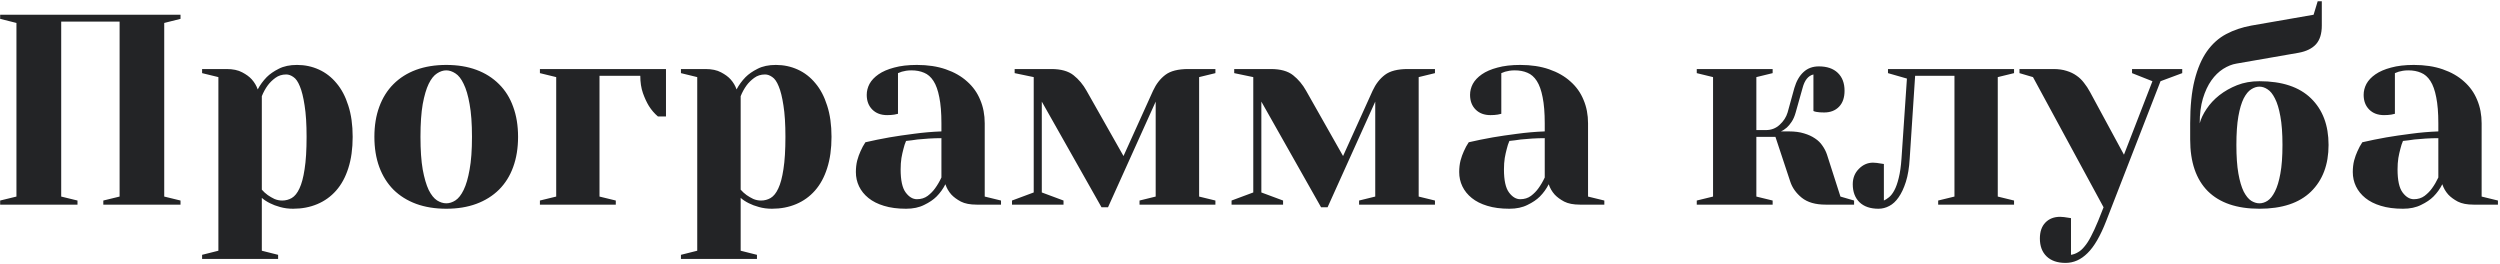 <?xml version="1.0" encoding="UTF-8"?> <svg xmlns="http://www.w3.org/2000/svg" width="1014" height="107" viewBox="0 0 1014 107" fill="none"> <path d="M0.063 83V81.335L6.67 79.724V9.309L0.063 7.644V5.979H73.218V7.644L66.611 9.309V79.724L73.218 81.335V83H41.904V81.335L48.511 79.724V8.771H24.824V79.724L31.431 81.335V83H0.063ZM81.973 103.356L88.579 101.691V31.276L81.973 29.665V28H91.909C94.487 28 96.6 28.448 98.247 29.343C99.894 30.202 101.183 31.151 102.114 32.19C103.224 33.443 104.03 34.803 104.531 36.272C105.498 34.445 106.715 32.78 108.184 31.276C109.437 30.023 111.066 28.895 113.071 27.893C115.076 26.854 117.547 26.335 120.483 26.335C123.634 26.335 126.589 26.962 129.346 28.215C132.103 29.468 134.484 31.312 136.489 33.747C138.53 36.146 140.124 39.172 141.27 42.824C142.451 46.441 143.042 50.666 143.042 55.5C143.042 60.334 142.451 64.577 141.27 68.23C140.124 71.846 138.477 74.872 136.328 77.307C134.215 79.706 131.673 81.532 128.701 82.785C125.729 84.038 122.453 84.665 118.872 84.665C116.974 84.665 115.22 84.432 113.608 83.967C112.033 83.537 110.69 83.036 109.58 82.463C108.255 81.818 107.127 81.084 106.196 80.261V101.691L112.803 103.356V105.021H81.973V103.356ZM106.196 76.931C106.912 77.754 107.718 78.488 108.613 79.133C109.437 79.706 110.332 80.225 111.299 80.69C112.301 81.12 113.358 81.335 114.468 81.335C115.864 81.335 117.153 80.995 118.335 80.314C119.552 79.598 120.591 78.309 121.45 76.447C122.345 74.585 123.044 71.971 123.545 68.606C124.082 65.24 124.351 60.871 124.351 55.5C124.351 50.308 124.082 46.065 123.545 42.77C123.044 39.44 122.399 36.844 121.611 34.982C120.859 33.12 119.982 31.867 118.979 31.223C118.013 30.542 117.046 30.202 116.079 30.202C114.396 30.202 112.928 30.668 111.675 31.599C110.457 32.494 109.437 33.496 108.613 34.606C107.646 35.931 106.841 37.399 106.196 39.011V76.931ZM151.851 55.5C151.851 50.953 152.513 46.888 153.838 43.308C155.163 39.691 157.078 36.63 159.585 34.123C162.127 31.581 165.189 29.647 168.77 28.322C172.386 26.997 176.468 26.335 181.016 26.335C185.563 26.335 189.627 26.997 193.208 28.322C196.789 29.647 199.85 31.581 202.393 34.123C204.935 36.63 206.851 39.691 208.14 43.308C209.465 46.888 210.127 50.953 210.127 55.5C210.127 60.047 209.465 64.13 208.14 67.746C206.851 71.327 204.935 74.388 202.393 76.931C199.85 79.437 196.789 81.353 193.208 82.678C189.627 84.003 185.563 84.665 181.016 84.665C176.468 84.665 172.386 84.003 168.77 82.678C165.189 81.353 162.127 79.437 159.585 76.931C157.078 74.388 155.163 71.327 153.838 67.746C152.513 64.13 151.851 60.047 151.851 55.5ZM170.542 55.5C170.542 60.871 170.846 65.293 171.455 68.767C172.1 72.24 172.905 74.997 173.872 77.038C174.875 79.043 176.003 80.458 177.256 81.281C178.509 82.069 179.762 82.463 181.016 82.463C182.269 82.463 183.504 82.069 184.722 81.281C185.975 80.458 187.085 79.043 188.052 77.038C189.054 74.997 189.86 72.24 190.469 68.767C191.113 65.293 191.436 60.871 191.436 55.5C191.436 50.129 191.113 45.707 190.469 42.233C189.86 38.76 189.054 36.021 188.052 34.016C187.085 31.975 185.975 30.56 184.722 29.773C183.468 28.949 182.233 28.537 181.016 28.537C179.762 28.537 178.509 28.949 177.256 29.773C176.003 30.56 174.875 31.975 173.872 34.016C172.905 36.021 172.1 38.76 171.455 42.233C170.846 45.707 170.542 50.129 170.542 55.5ZM218.989 83V81.335L225.596 79.724V31.276L218.989 29.665V28H270.122V47.228H266.846C265.449 46.047 264.232 44.633 263.193 42.985C262.298 41.517 261.493 39.781 260.776 37.775C260.06 35.734 259.702 33.389 259.702 30.739H243.159V79.724L249.766 81.335V83H218.989ZM276.191 103.356L282.798 101.691V31.276L276.191 29.665V28H286.128C288.706 28 290.819 28.448 292.466 29.343C294.113 30.202 295.402 31.151 296.333 32.19C297.443 33.443 298.249 34.803 298.75 36.272C299.717 34.445 300.934 32.78 302.402 31.276C303.656 30.023 305.285 28.895 307.29 27.893C309.295 26.854 311.766 26.335 314.702 26.335C317.853 26.335 320.807 26.962 323.564 28.215C326.322 29.468 328.703 31.312 330.708 33.747C332.749 36.146 334.342 39.172 335.488 42.824C336.67 46.441 337.261 50.666 337.261 55.5C337.261 60.334 336.67 64.577 335.488 68.23C334.342 71.846 332.695 74.872 330.547 77.307C328.434 79.706 325.892 81.532 322.92 82.785C319.948 84.038 316.672 84.665 313.091 84.665C311.193 84.665 309.438 84.432 307.827 83.967C306.252 83.537 304.909 83.036 303.799 82.463C302.474 81.818 301.346 81.084 300.415 80.261V101.691L307.021 103.356V105.021H276.191V103.356ZM300.415 76.931C301.131 77.754 301.937 78.488 302.832 79.133C303.656 79.706 304.551 80.225 305.518 80.69C306.52 81.12 307.576 81.335 308.687 81.335C310.083 81.335 311.372 80.995 312.554 80.314C313.771 79.598 314.81 78.309 315.669 76.447C316.564 74.585 317.262 71.971 317.764 68.606C318.301 65.24 318.569 60.871 318.569 55.5C318.569 50.308 318.301 46.065 317.764 42.77C317.262 39.44 316.618 36.844 315.83 34.982C315.078 33.12 314.201 31.867 313.198 31.223C312.231 30.542 311.265 30.202 310.298 30.202C308.615 30.202 307.147 30.668 305.894 31.599C304.676 32.494 303.656 33.496 302.832 34.606C301.865 35.931 301.06 37.399 300.415 39.011V76.931ZM347.144 69.787C347.144 68.104 347.323 66.546 347.681 65.114C348.075 63.682 348.522 62.429 349.023 61.355C349.596 60.03 350.259 58.812 351.011 57.702C354.09 56.986 357.349 56.324 360.786 55.715C363.722 55.214 367.017 54.73 370.669 54.265C374.357 53.763 378.081 53.441 381.841 53.298V50.022C381.841 45.76 381.554 42.233 380.981 39.44C380.444 36.648 379.657 34.445 378.618 32.834C377.58 31.223 376.309 30.113 374.805 29.504C373.301 28.859 371.6 28.537 369.702 28.537C368.879 28.537 368.145 28.591 367.5 28.698C366.855 28.806 366.283 28.931 365.781 29.074C365.208 29.289 364.689 29.486 364.224 29.665V46.154C363.722 46.297 363.239 46.405 362.773 46.477C362.344 46.548 361.878 46.602 361.377 46.638C360.911 46.673 360.392 46.691 359.819 46.691C357.313 46.691 355.308 45.94 353.804 44.435C352.3 42.932 351.548 40.944 351.548 38.474C351.548 36.934 351.924 35.448 352.676 34.016C353.464 32.583 354.681 31.294 356.328 30.148C357.975 29.003 360.088 28.09 362.666 27.409C365.244 26.693 368.324 26.335 371.904 26.335C376.309 26.335 380.212 26.926 383.613 28.107C387.051 29.289 389.933 30.936 392.261 33.049C394.624 35.126 396.396 37.614 397.578 40.515C398.796 43.379 399.404 46.548 399.404 50.022V79.724L406.011 81.335V83H396.128C393.478 83 391.348 82.588 389.736 81.765C388.125 80.905 386.836 79.956 385.869 78.918C384.759 77.665 383.953 76.268 383.452 74.728C382.485 76.626 381.286 78.291 379.854 79.724C378.6 80.977 376.935 82.105 374.858 83.107C372.817 84.146 370.365 84.665 367.5 84.665C364.062 84.665 361.073 84.271 358.53 83.483C356.024 82.731 353.929 81.675 352.246 80.314C350.563 78.954 349.292 77.378 348.433 75.588C347.573 73.797 347.144 71.864 347.144 69.787ZM365.298 68.713C365.298 73.117 365.978 76.232 367.339 78.059C368.7 79.885 370.221 80.798 371.904 80.798C373.587 80.798 375.037 80.35 376.255 79.455C377.472 78.524 378.475 77.504 379.263 76.394C380.229 75.069 381.089 73.601 381.841 71.989V56.037C380.158 56.037 378.457 56.091 376.738 56.198C375.055 56.306 373.516 56.431 372.119 56.574C370.508 56.825 368.968 57.022 367.5 57.165C367.07 58.132 366.712 59.224 366.426 60.441C366.139 61.48 365.871 62.697 365.62 64.094C365.405 65.49 365.298 67.03 365.298 68.713ZM410.469 83V81.335L419.277 78.059V31.276L411.543 29.665V28H426.421C430.324 28 433.332 28.841 435.444 30.524C437.557 32.207 439.312 34.302 440.708 36.809L455.693 63.288L467.671 36.809C468.924 34.087 470.589 31.939 472.666 30.363C474.743 28.788 477.84 28 481.958 28H492.969V29.665L486.362 31.276V79.724L492.969 81.335V83H462.192V81.335L468.745 79.724V41.213L449.409 84.074H446.777L422.554 41.213V78.059L431.362 81.335V83H410.469ZM499.521 83V81.335L508.33 78.059V31.276L500.596 29.665V28H515.474C519.377 28 522.384 28.841 524.497 30.524C526.61 32.207 528.364 34.302 529.761 36.809L544.746 63.288L556.724 36.809C557.977 34.087 559.642 31.939 561.719 30.363C563.796 28.788 566.893 28 571.011 28H582.021V29.665L575.415 31.276V79.724L582.021 81.335V83H551.245V81.335L557.798 79.724V41.213L538.462 84.074H535.83L511.606 41.213V78.059L520.415 81.335V83H499.521ZM591.851 69.787C591.851 68.104 592.03 66.546 592.388 65.114C592.782 63.682 593.229 62.429 593.73 61.355C594.303 60.03 594.966 58.812 595.718 57.702C598.797 56.986 602.056 56.324 605.493 55.715C608.429 55.214 611.724 54.73 615.376 54.265C619.064 53.763 622.788 53.441 626.548 53.298V50.022C626.548 45.76 626.261 42.233 625.688 39.44C625.151 36.648 624.364 34.445 623.325 32.834C622.287 31.223 621.016 30.113 619.512 29.504C618.008 28.859 616.307 28.537 614.409 28.537C613.586 28.537 612.852 28.591 612.207 28.698C611.562 28.806 610.99 28.931 610.488 29.074C609.915 29.289 609.396 29.486 608.931 29.665V46.154C608.429 46.297 607.946 46.405 607.48 46.477C607.051 46.548 606.585 46.602 606.084 46.638C605.618 46.673 605.099 46.691 604.526 46.691C602.02 46.691 600.015 45.94 598.511 44.435C597.007 42.932 596.255 40.944 596.255 38.474C596.255 36.934 596.631 35.448 597.383 34.016C598.171 32.583 599.388 31.294 601.035 30.148C602.682 29.003 604.795 28.09 607.373 27.409C609.951 26.693 613.031 26.335 616.611 26.335C621.016 26.335 624.919 26.926 628.32 28.107C631.758 29.289 634.64 30.936 636.968 33.049C639.331 35.126 641.104 37.614 642.285 40.515C643.503 43.379 644.111 46.548 644.111 50.022V79.724L650.718 81.335V83H640.835C638.185 83 636.055 82.588 634.443 81.765C632.832 80.905 631.543 79.956 630.576 78.918C629.466 77.665 628.66 76.268 628.159 74.728C627.192 76.626 625.993 78.291 624.561 79.724C623.307 80.977 621.642 82.105 619.565 83.107C617.524 84.146 615.072 84.665 612.207 84.665C608.77 84.665 605.78 84.271 603.237 83.483C600.731 82.731 598.636 81.675 596.953 80.314C595.27 78.954 593.999 77.378 593.14 75.588C592.28 73.797 591.851 71.864 591.851 69.787ZM610.005 68.713C610.005 73.117 610.685 76.232 612.046 78.059C613.407 79.885 614.928 80.798 616.611 80.798C618.294 80.798 619.744 80.35 620.962 79.455C622.179 78.524 623.182 77.504 623.97 76.394C624.937 75.069 625.796 73.601 626.548 71.989V56.037C624.865 56.037 623.164 56.091 621.445 56.198C619.762 56.306 618.223 56.431 616.826 56.574C615.215 56.825 613.675 57.022 612.207 57.165C611.777 58.132 611.419 59.224 611.133 60.441C610.846 61.48 610.578 62.697 610.327 64.094C610.112 65.49 610.005 67.03 610.005 68.713ZM688.208 83V81.335L694.814 79.724V31.276L688.208 29.665V28H718.984V29.665L712.378 31.276V52.761H716.245C718.429 52.761 720.291 52.045 721.831 50.612C723.407 49.18 724.481 47.515 725.054 45.617L727.793 35.681C728.617 32.888 729.852 30.739 731.499 29.235C733.146 27.696 735.223 26.926 737.729 26.926C741.024 26.926 743.584 27.803 745.41 29.558C747.236 31.312 748.149 33.729 748.149 36.809C748.149 39.602 747.397 41.768 745.894 43.308C744.39 44.847 742.384 45.617 739.878 45.617C739.305 45.617 738.732 45.599 738.159 45.563C737.622 45.528 737.174 45.474 736.816 45.402C736.315 45.331 735.885 45.205 735.527 45.026V30.202C733.415 30.703 731.947 32.53 731.123 35.681L728.33 45.617C727.9 47.157 727.345 48.428 726.665 49.431C726.021 50.398 725.376 51.167 724.731 51.74C723.908 52.456 723.102 52.976 722.314 53.298H725.591C727.954 53.298 729.995 53.566 731.714 54.103C733.433 54.605 734.919 55.285 736.172 56.145C737.425 56.968 738.428 57.953 739.18 59.099C739.967 60.209 740.576 61.39 741.006 62.644L746.484 79.724L752.017 81.335V83H740.469C736.351 83 733.128 82.069 730.801 80.207C728.509 78.345 726.951 76.161 726.128 73.654L720.112 55.5H712.378V79.724L718.984 81.335V83H688.208ZM751.479 74.728C751.479 72.222 752.303 70.145 753.95 68.498C755.597 66.815 757.513 65.974 759.697 65.974C760.27 65.974 760.789 66.009 761.255 66.081C761.756 66.153 762.222 66.224 762.651 66.296C763.081 66.368 763.564 66.439 764.102 66.511V81.335C764.746 81.049 765.444 80.601 766.196 79.992C766.984 79.348 767.7 78.417 768.345 77.199C769.025 75.946 769.616 74.281 770.117 72.204C770.654 70.091 771.03 67.46 771.245 64.309L773.447 31.867L765.767 29.665V28H816.899V29.665L810.293 31.276V79.724L816.899 81.335V83H786.123V81.335L792.729 79.724V30.739H776.777L774.575 64.309C774.36 68.033 773.841 71.184 773.018 73.762C772.194 76.34 771.209 78.435 770.063 80.046C768.953 81.657 767.7 82.821 766.304 83.537C764.907 84.289 763.439 84.665 761.899 84.665C758.605 84.665 756.045 83.788 754.219 82.033C752.393 80.243 751.479 77.808 751.479 74.728ZM819.102 29.665V28H832.852C834.893 28 836.683 28.251 838.223 28.752C839.762 29.217 841.105 29.862 842.251 30.686C843.397 31.473 844.399 32.44 845.259 33.586C846.154 34.696 846.978 35.949 847.729 37.346L861.479 62.751L873.027 32.941L864.756 29.665V28H885.112V29.665L876.304 32.941L854.282 89.606C851.919 95.694 849.395 100.044 846.709 102.658C844.059 105.308 841.087 106.633 837.793 106.633C834.499 106.633 831.938 105.756 830.112 104.001C828.286 102.246 827.373 99.829 827.373 96.75C827.373 93.957 828.125 91.791 829.629 90.251C831.133 88.711 833.12 87.941 835.591 87.941C836.164 87.941 836.683 87.977 837.148 88.049C837.65 88.12 838.133 88.192 838.599 88.264C839.028 88.335 839.494 88.407 839.995 88.478V103.356C840.962 103.213 841.893 102.873 842.788 102.336C843.719 101.835 844.614 101.047 845.474 99.973C846.369 98.934 847.246 97.574 848.105 95.891C849.001 94.208 849.967 92.113 851.006 89.606L853.208 84.074L824.58 31.276L819.102 29.665ZM888.335 56.574V50.022C888.335 43.111 888.926 37.292 890.107 32.565C891.289 27.839 892.954 23.936 895.103 20.856C897.287 17.777 899.901 15.432 902.944 13.82C905.988 12.209 909.372 11.063 913.096 10.383L938.394 5.979L940.059 0.5H941.724V10.383C941.724 13.677 940.936 16.201 939.36 17.956C937.785 19.675 935.457 20.821 932.378 21.394L907.08 25.798C905.326 26.084 903.535 26.8 901.709 27.946C899.919 29.092 898.325 30.65 896.929 32.619C895.532 34.589 894.386 37.041 893.491 39.977C892.632 42.878 892.202 46.226 892.202 50.022C892.703 48.124 893.634 46.172 894.995 44.167C896.356 42.126 898.075 40.282 900.151 38.635C902.264 36.988 904.663 35.627 907.349 34.553C910.07 33.478 913.096 32.941 916.426 32.941C925.592 32.941 932.557 35.251 937.319 39.87C942.082 44.489 944.463 50.791 944.463 58.776C944.463 66.761 942.082 73.081 937.319 77.736C932.557 82.356 925.592 84.665 916.426 84.665C907.259 84.665 900.277 82.284 895.479 77.522C890.716 72.723 888.335 65.741 888.335 56.574ZM907.08 58.776C907.08 63.467 907.349 67.334 907.886 70.378C908.423 73.421 909.139 75.856 910.034 77.683C910.965 79.473 911.986 80.726 913.096 81.442C914.206 82.123 915.316 82.463 916.426 82.463C917.536 82.463 918.628 82.123 919.702 81.442C920.812 80.726 921.815 79.473 922.71 77.683C923.641 75.856 924.375 73.439 924.912 70.432C925.485 67.388 925.771 63.503 925.771 58.776C925.771 54.086 925.485 50.218 924.912 47.175C924.375 44.131 923.641 41.714 922.71 39.924C921.815 38.133 920.812 36.898 919.702 36.218C918.628 35.502 917.536 35.144 916.426 35.144C915.316 35.144 914.206 35.502 913.096 36.218C911.986 36.898 910.965 38.133 910.034 39.924C909.139 41.714 908.423 44.131 907.886 47.175C907.349 50.218 907.08 54.086 907.08 58.776ZM954.292 69.787C954.292 68.104 954.471 66.546 954.829 65.114C955.223 63.682 955.671 62.429 956.172 61.355C956.745 60.03 957.407 58.812 958.159 57.702C961.239 56.986 964.497 56.324 967.935 55.715C970.871 55.214 974.165 54.73 977.817 54.265C981.506 53.763 985.229 53.441 988.989 53.298V50.022C988.989 45.76 988.703 42.233 988.13 39.44C987.593 36.648 986.805 34.445 985.767 32.834C984.728 31.223 983.457 30.113 981.953 29.504C980.449 28.859 978.748 28.537 976.851 28.537C976.027 28.537 975.293 28.591 974.648 28.698C974.004 28.806 973.431 28.931 972.93 29.074C972.357 29.289 971.838 29.486 971.372 29.665V46.154C970.871 46.297 970.387 46.405 969.922 46.477C969.492 46.548 969.027 46.602 968.525 46.638C968.06 46.673 967.541 46.691 966.968 46.691C964.461 46.691 962.456 45.94 960.952 44.435C959.448 42.932 958.696 40.944 958.696 38.474C958.696 36.934 959.072 35.448 959.824 34.016C960.612 32.583 961.829 31.294 963.477 30.148C965.124 29.003 967.236 28.09 969.814 27.409C972.393 26.693 975.472 26.335 979.053 26.335C983.457 26.335 987.36 26.926 990.762 28.107C994.199 29.289 997.082 30.936 999.409 33.049C1001.77 35.126 1003.54 37.614 1004.73 40.515C1005.94 43.379 1006.55 46.548 1006.55 50.022V79.724L1013.16 81.335V83H1003.28C1000.63 83 998.496 82.588 996.885 81.765C995.273 80.905 993.984 79.956 993.018 78.918C991.908 77.665 991.102 76.268 990.601 74.728C989.634 76.626 988.434 78.291 987.002 79.724C985.749 80.977 984.084 82.105 982.007 83.107C979.966 84.146 977.513 84.665 974.648 84.665C971.211 84.665 968.221 84.271 965.679 83.483C963.172 82.731 961.077 81.675 959.395 80.314C957.712 78.954 956.44 77.378 955.581 75.588C954.722 73.797 954.292 71.864 954.292 69.787ZM972.446 68.713C972.446 73.117 973.127 76.232 974.487 78.059C975.848 79.885 977.37 80.798 979.053 80.798C980.736 80.798 982.186 80.35 983.403 79.455C984.621 78.524 985.623 77.504 986.411 76.394C987.378 75.069 988.237 73.601 988.989 71.989V56.037C987.306 56.037 985.605 56.091 983.887 56.198C982.204 56.306 980.664 56.431 979.268 56.574C977.656 56.825 976.117 57.022 974.648 57.165C974.219 58.132 973.861 59.224 973.574 60.441C973.288 61.48 973.019 62.697 972.769 64.094C972.554 65.49 972.446 67.03 972.446 68.713Z" fill="#232426"></path> </svg> 